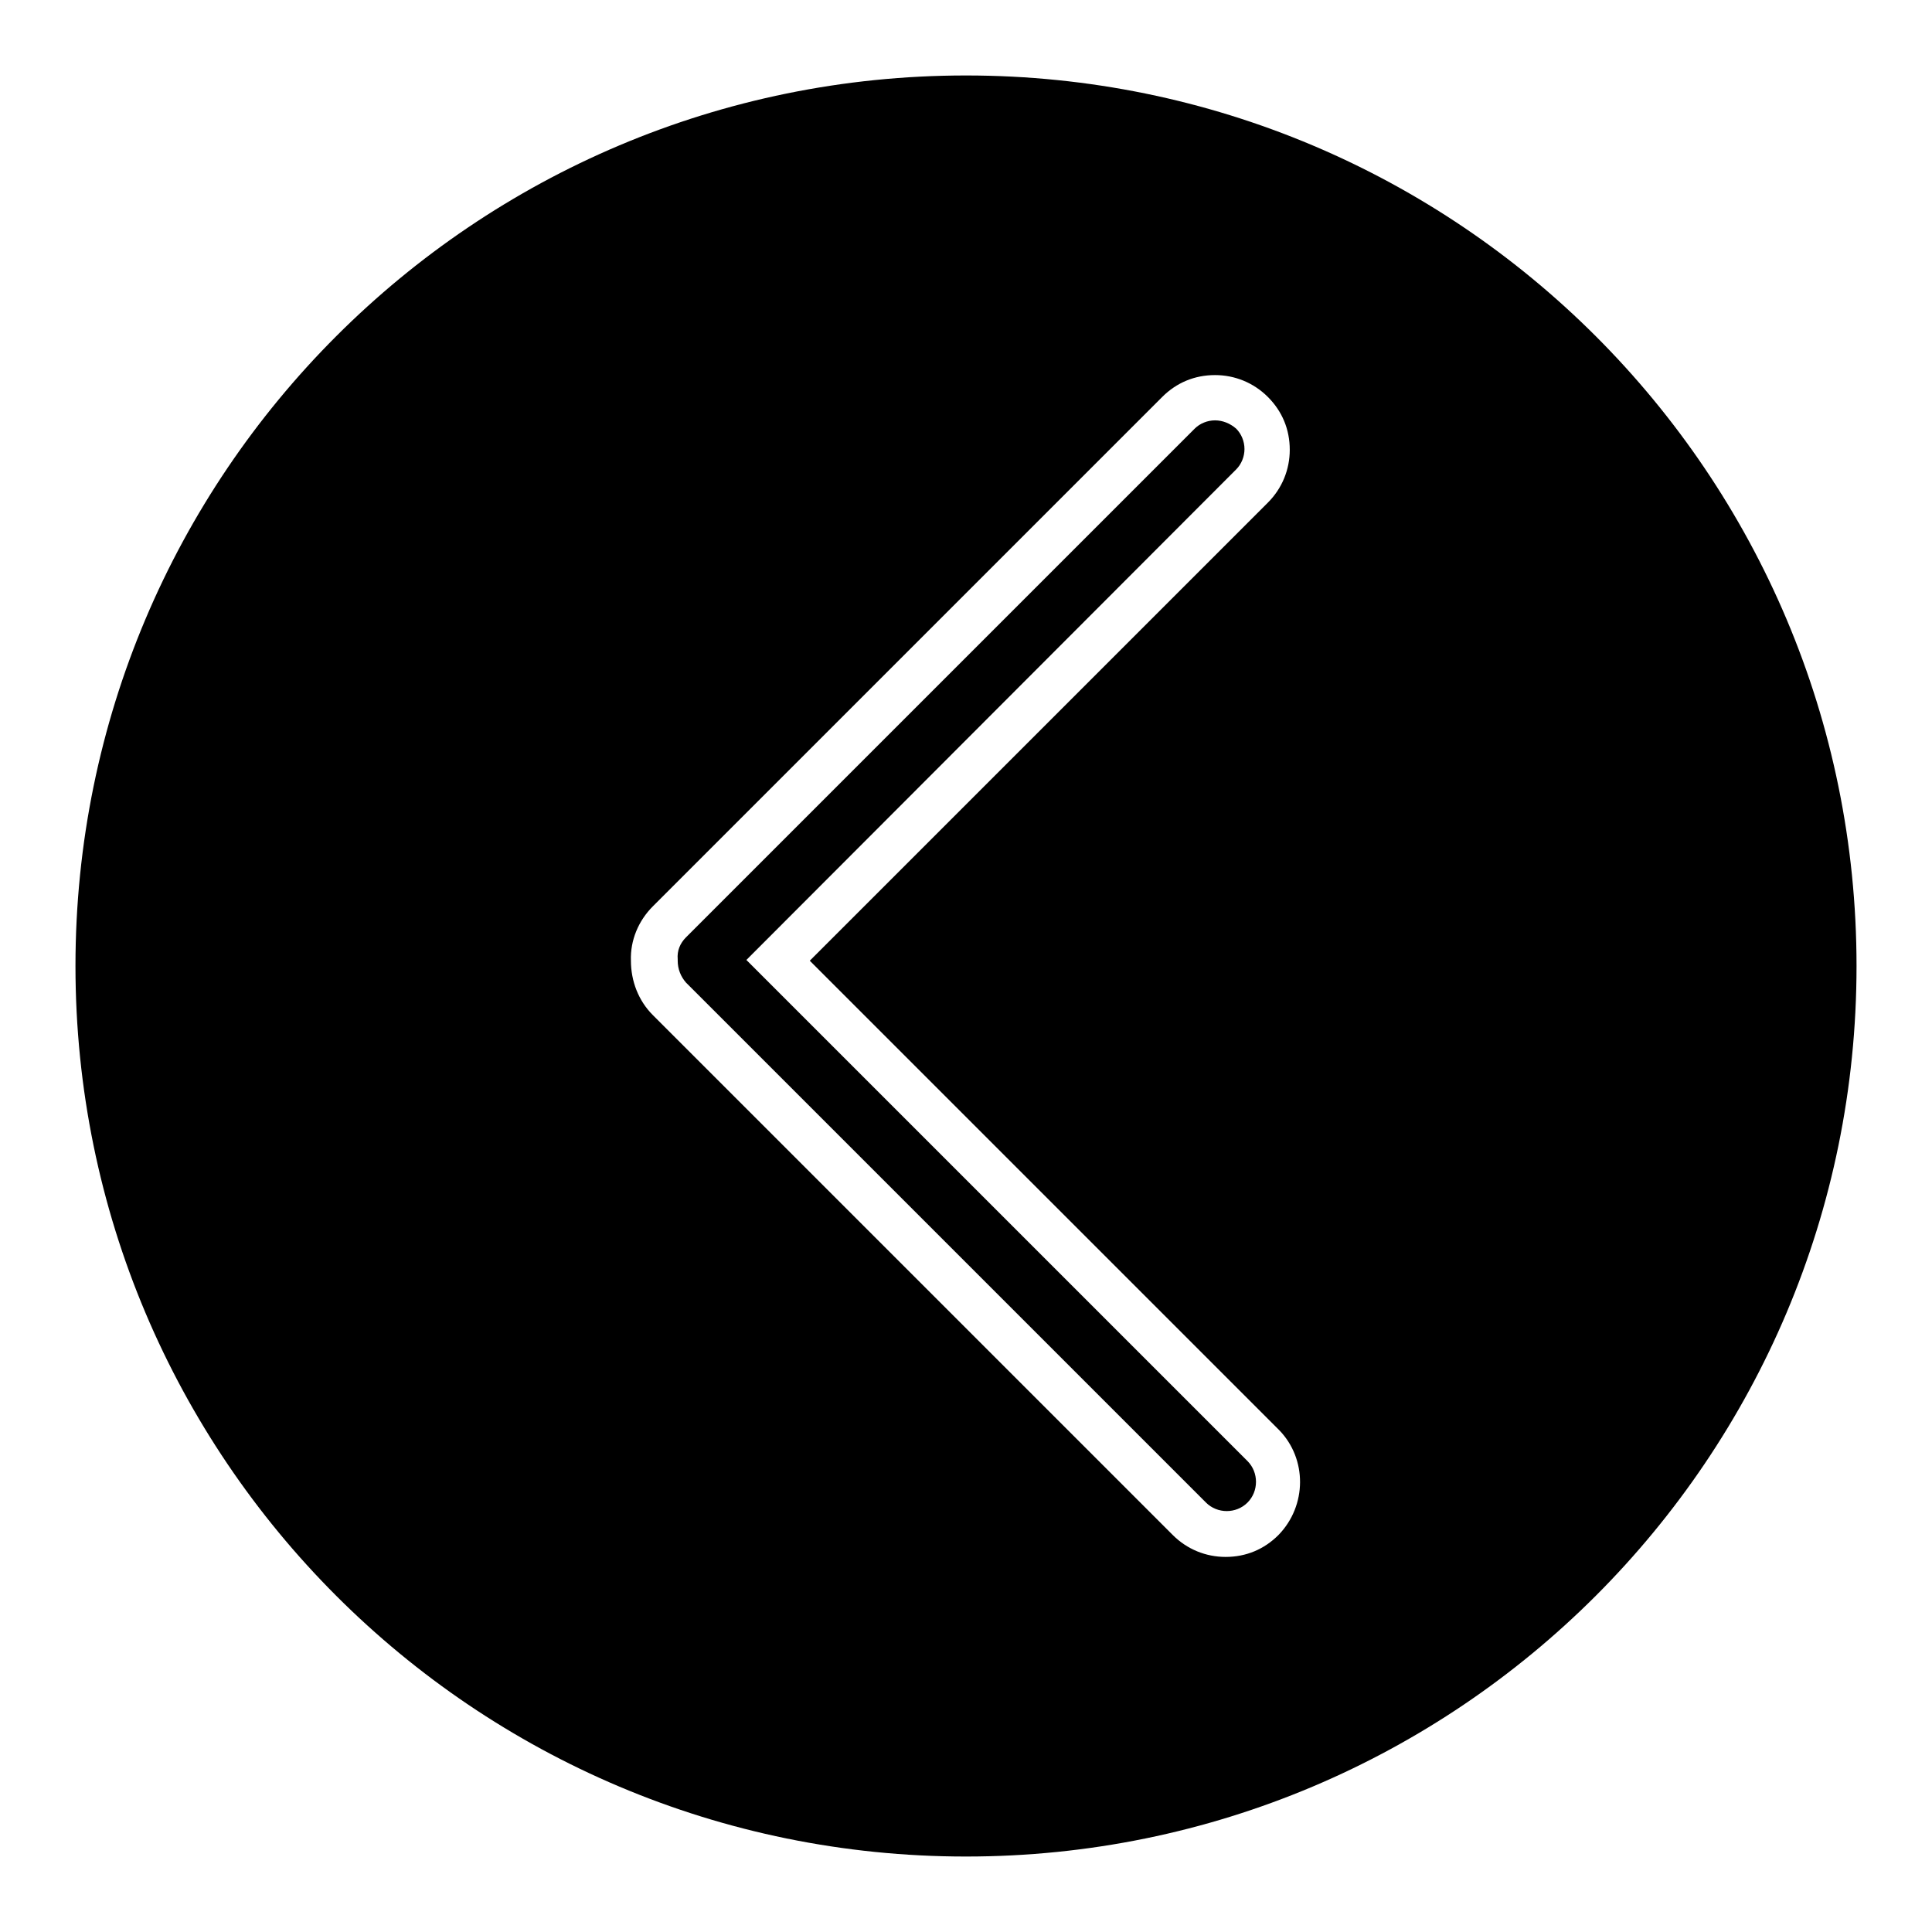 <?xml version="1.0" encoding="utf-8"?>
<!-- Svg Vector Icons : http://www.onlinewebfonts.com/icon -->
<!DOCTYPE svg PUBLIC "-//W3C//DTD SVG 1.1//EN" "http://www.w3.org/Graphics/SVG/1.1/DTD/svg11.dtd">
<svg version="1.1" xmlns="http://www.w3.org/2000/svg" xmlns:xlink="http://www.w3.org/1999/xlink" x="0px" y="0px" viewBox="0 0 256 256" enable-background="new 0 0 256 256" xml:space="preserve">
<g> <path fill="#000000" d="M161,55.7c-1,0-2,0.4-2.7,1.1l-67.4,67.4c-0.8,0.8-1.2,1.8-1.1,2.9l0,0.1l0,0.1c0,1.1,0.4,2.1,1.1,2.9 l68.9,68.9c1.5,1.5,4,1.5,5.5,0c1.5-1.5,1.5-4,0-5.5l-66.4-66.4l64.9-65c0.7-0.7,1.1-1.7,1.1-2.7c0-1-0.4-2-1.1-2.7 C163,56.1,162,55.7,161,55.7L161,55.7z M128,10C62.8,10,10,62.8,10,128c0,65.2,52.8,118,118,118c65.2,0,118-52.8,118-118 C246,62.8,193.2,10,128,10z M169.4,203.4c-1.9,1.9-4.3,2.9-7,2.9c-2.6,0-5.1-1-7-2.9l-68.9-68.9c-1.9-1.9-2.9-4.5-2.9-7.2 c-0.1-2.7,1-5.3,2.9-7.2L154,52.6c1.9-1.9,4.3-2.9,7-2.9c2.6,0,5.1,1,7,2.9c1.9,1.9,2.9,4.3,2.9,7c0,2.6-1,5.1-2.9,7l-60.7,60.7 l62.2,62.2C173.2,193.3,173.2,199.5,169.4,203.4z"/></g>
</svg>